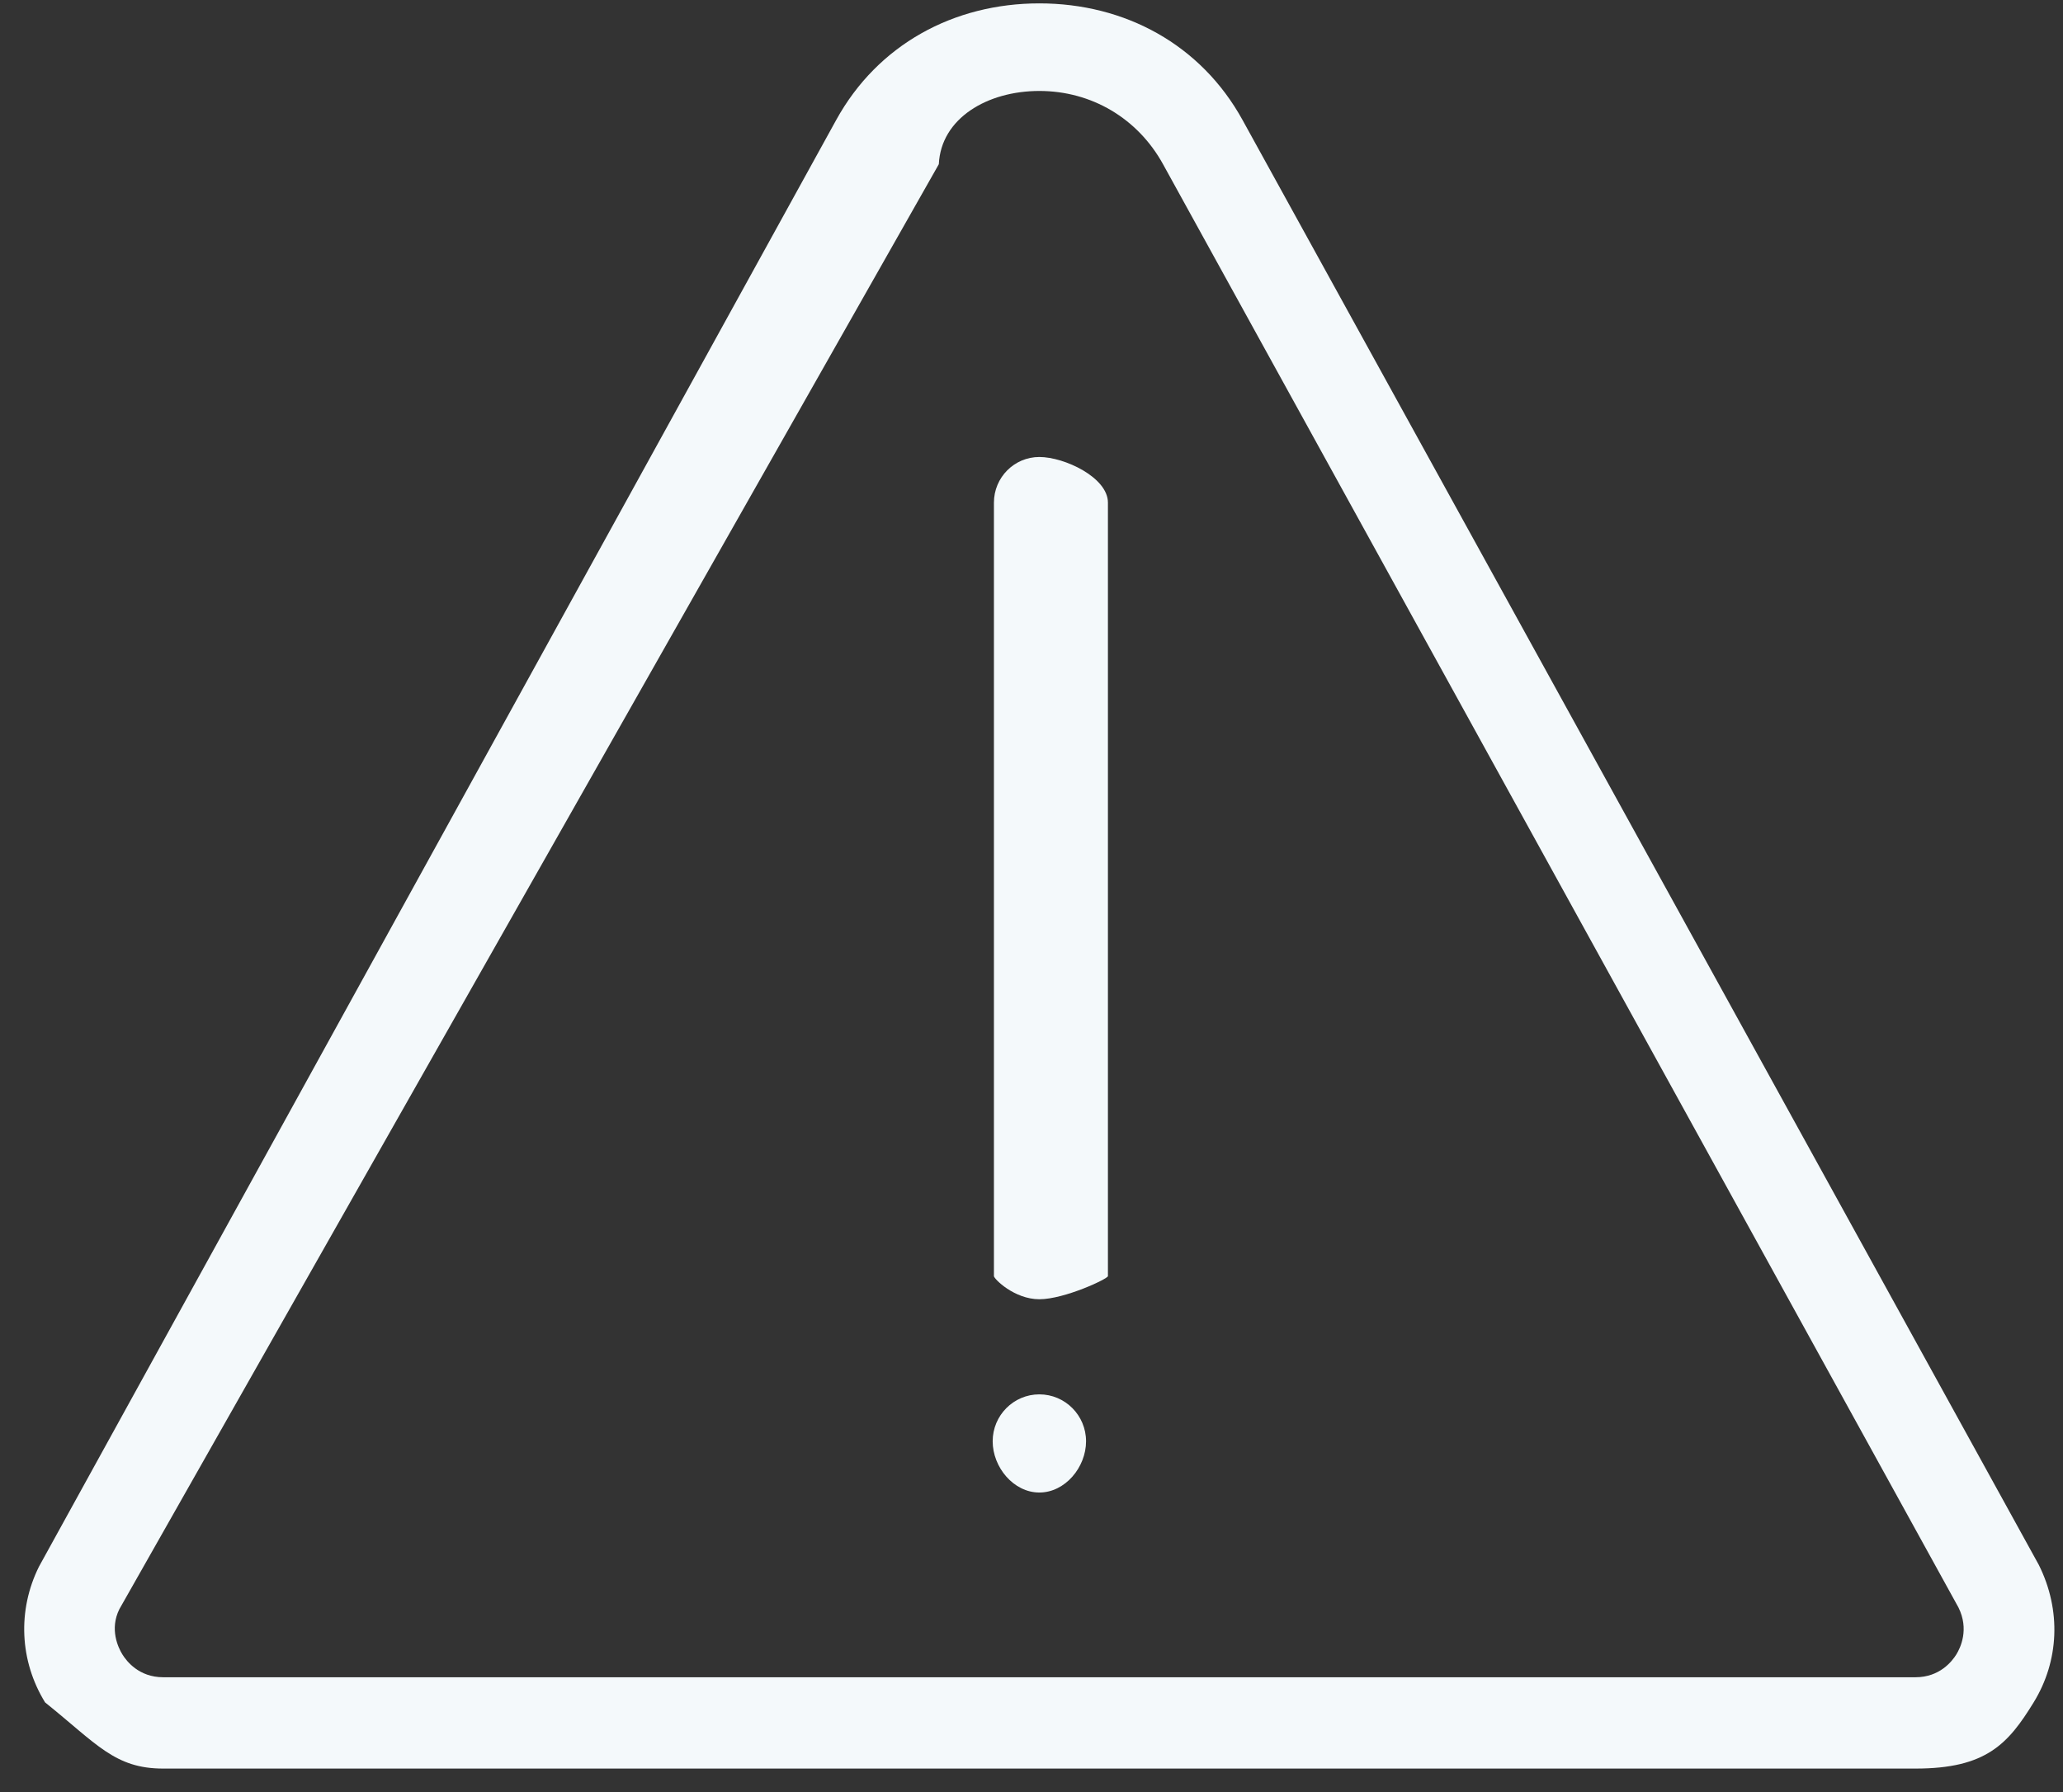 <svg 
 xmlns="http://www.w3.org/2000/svg"
 xmlns:xlink="http://www.w3.org/1999/xlink"
 width="61px" height="53px">
<rect width="100%" height="100%" fill="#333333" stroke="none"/>
<path fill-rule="evenodd"  fill="rgb(244, 249, 251)"
 d="M60.132,50.347 C59.379,51.573 58.73,52.304 56.641,52.304 L4.824,52.304 C3.391,52.304 2.86,51.573 1.333,50.347 C0.579,49.121 0.512,47.621 1.152,46.332 L24.726,3.547 C25.953,1.319 28.199,0.10 30.732,0.10 C33.266,0.10 35.511,1.319 36.739,3.547 L60.286,46.282 C60.953,47.621 60.886,49.121 60.132,50.347 ZM57.909,47.540 L34.389,4.856 C33.642,3.500 32.275,2.690 30.732,2.690 C29.190,2.690 27.824,3.500 27.76,4.856 L3.529,47.590 C3.236,48.182 3.493,48.724 3.618,48.927 C3.743,49.130 4.110,49.603 4.824,49.603 L56.641,49.603 C57.354,49.603 57.722,49.130 57.847,48.927 C57.972,48.724 58.228,48.182 57.909,47.540 ZM30.732,44.14 C29.970,44.14 29.352,43.392 29.352,42.625 C29.352,41.859 29.970,41.237 30.732,41.237 C31.495,41.237 32.113,41.859 32.113,42.625 C32.113,43.392 31.495,44.14 30.732,44.14 ZM30.732,38.424 C29.990,38.424 29.389,37.819 29.389,37.74 L29.389,14.865 C29.389,14.120 29.990,13.515 30.732,13.515 C31.474,13.515 32.76,14.120 32.76,14.865 L32.76,37.74 C32.76,37.819 31.474,38.424 30.732,38.424 Z"/>
</svg>